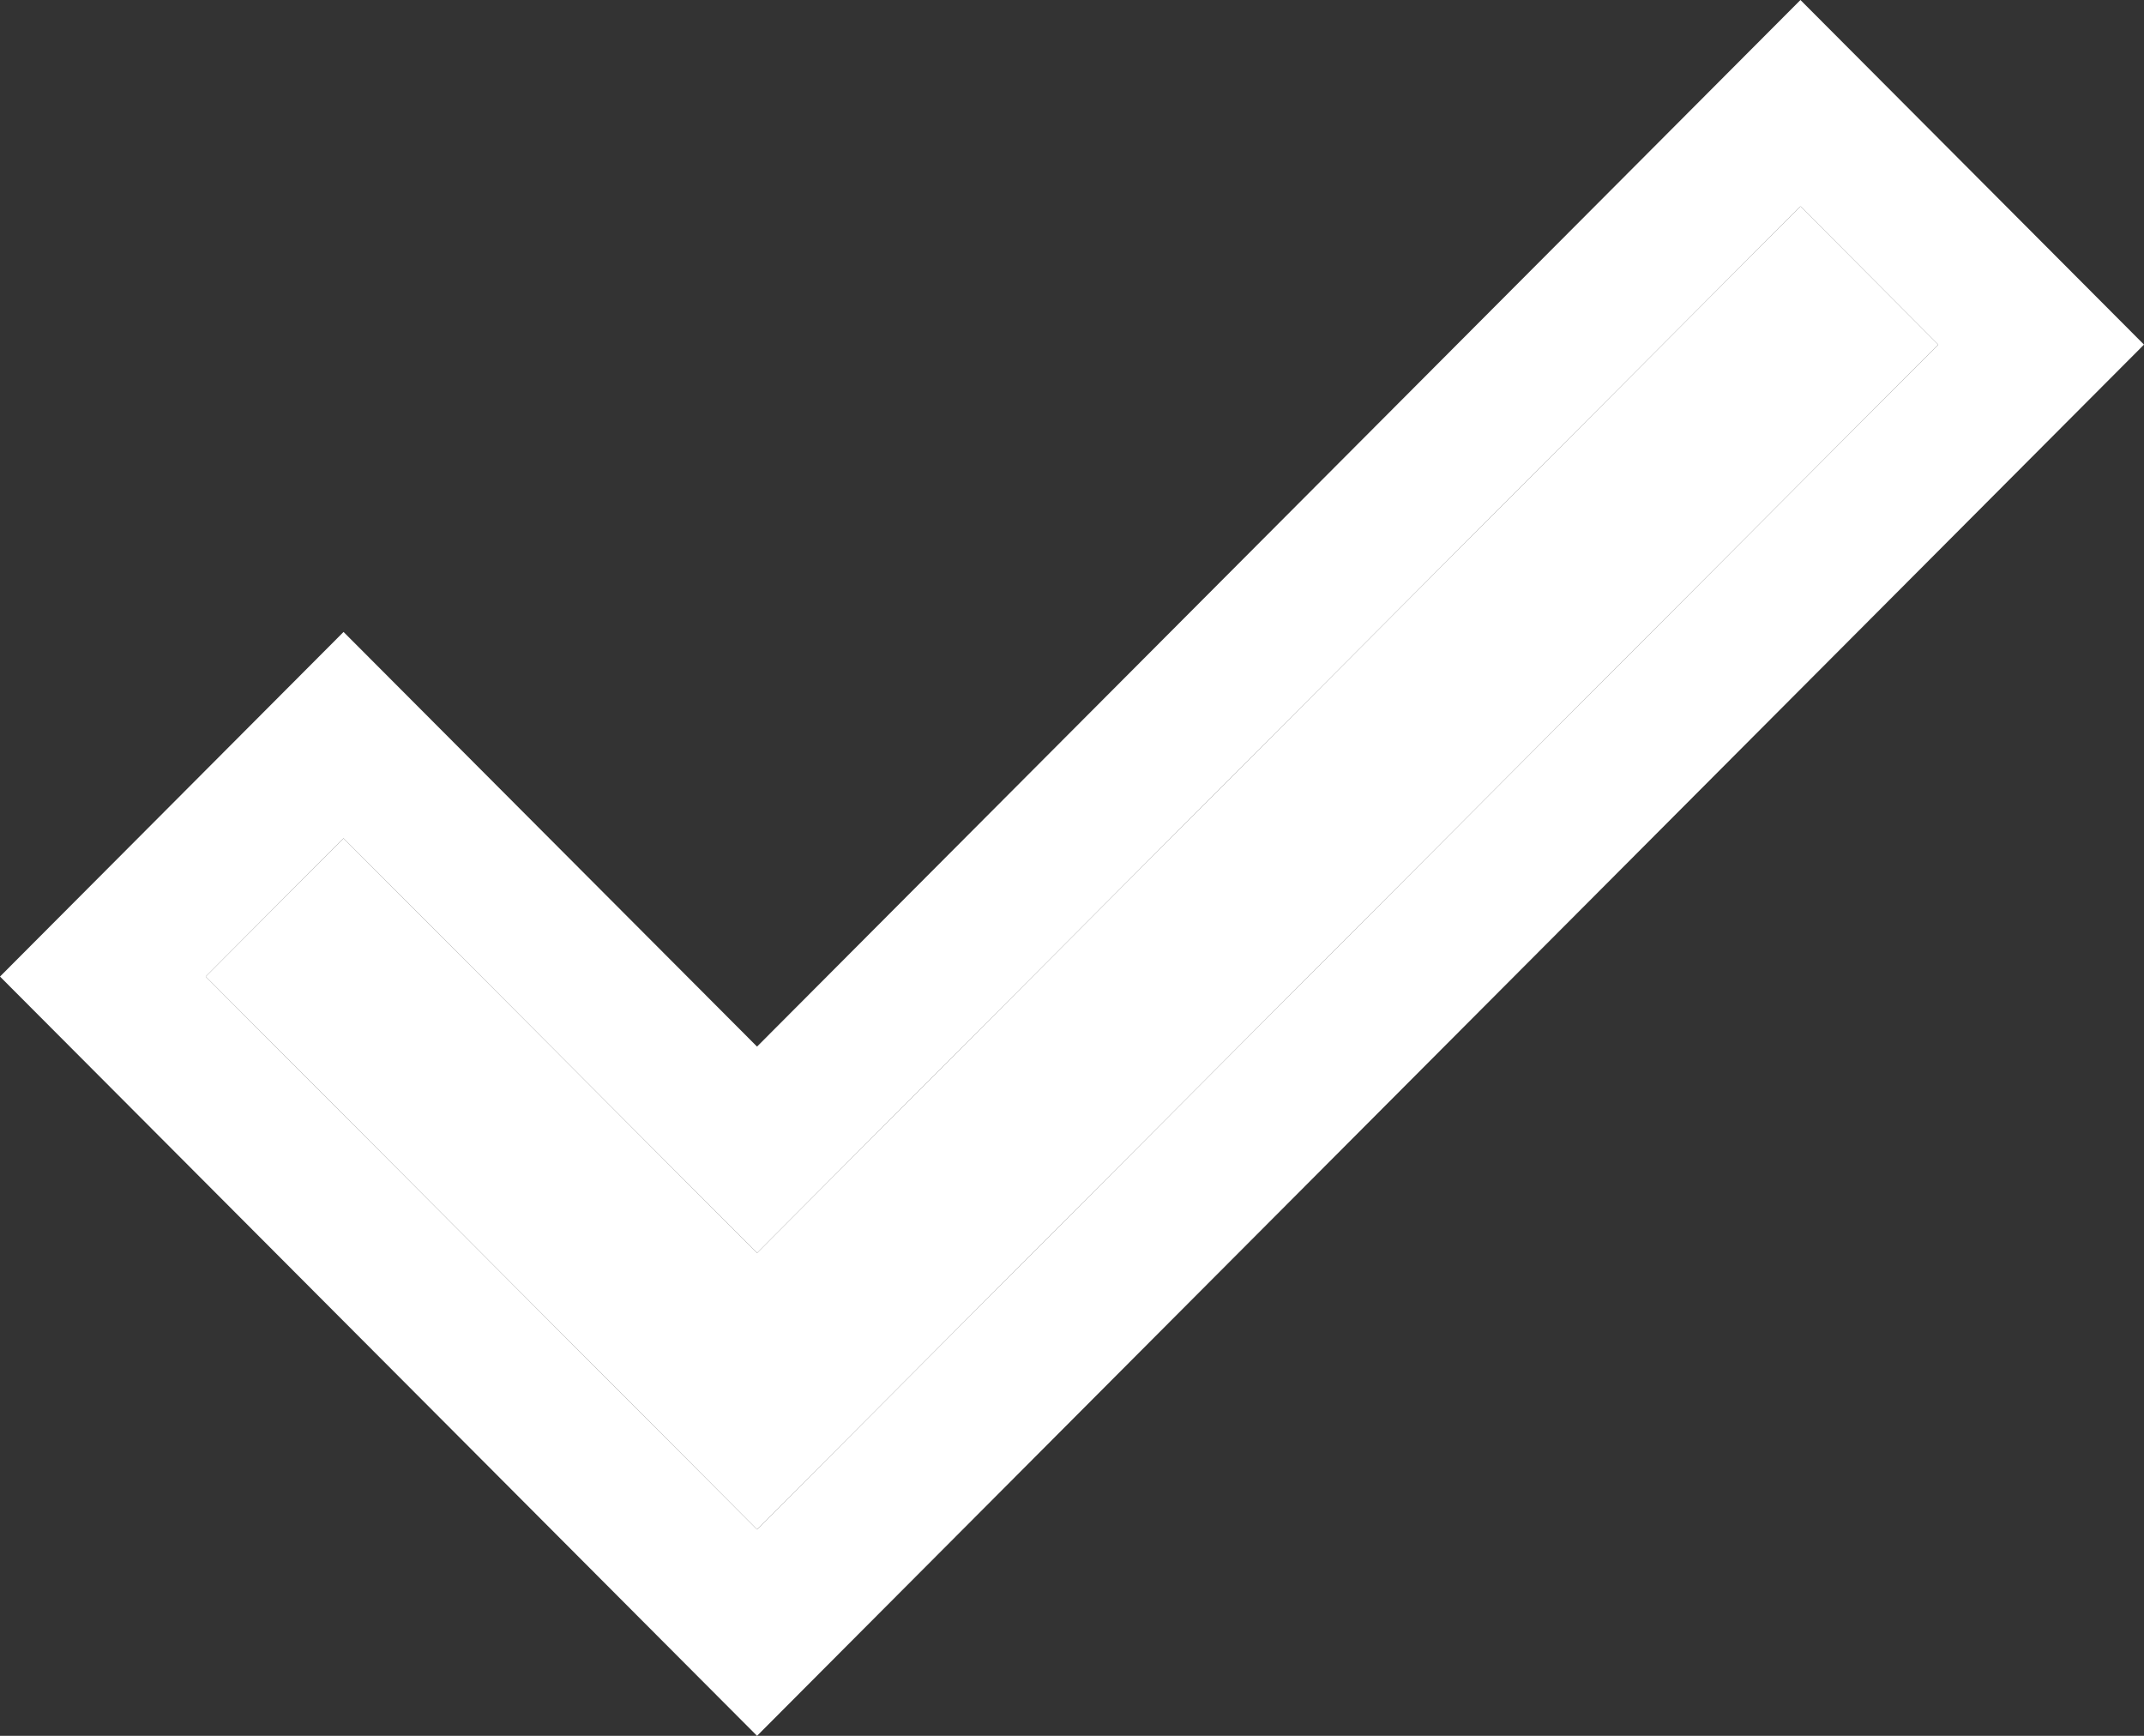 <?xml version="1.0" encoding="UTF-8"?> <svg xmlns="http://www.w3.org/2000/svg" width="21" height="17" viewBox="0 0 21 17" fill="none"><rect x="0" y="0" width="21" height="17" fill="#333333" stroke="none"/><path d="M7.415 12.271L3.365 8.21L2.015 9.564L7.415 14.979L18.985 3.375L17.635 2.021L7.415 12.271Z" fill="white"></path><path fill-rule="evenodd" clip-rule="evenodd" d="M7.415 14.979L2.015 9.564L3.365 8.21L7.415 12.271L17.635 2.021L18.985 3.375L7.415 14.979ZM7.415 10.25L17.635 0L21 3.375L7.415 17L0 9.564L3.365 6.189L7.415 10.25Z" fill="white"></path></svg> 